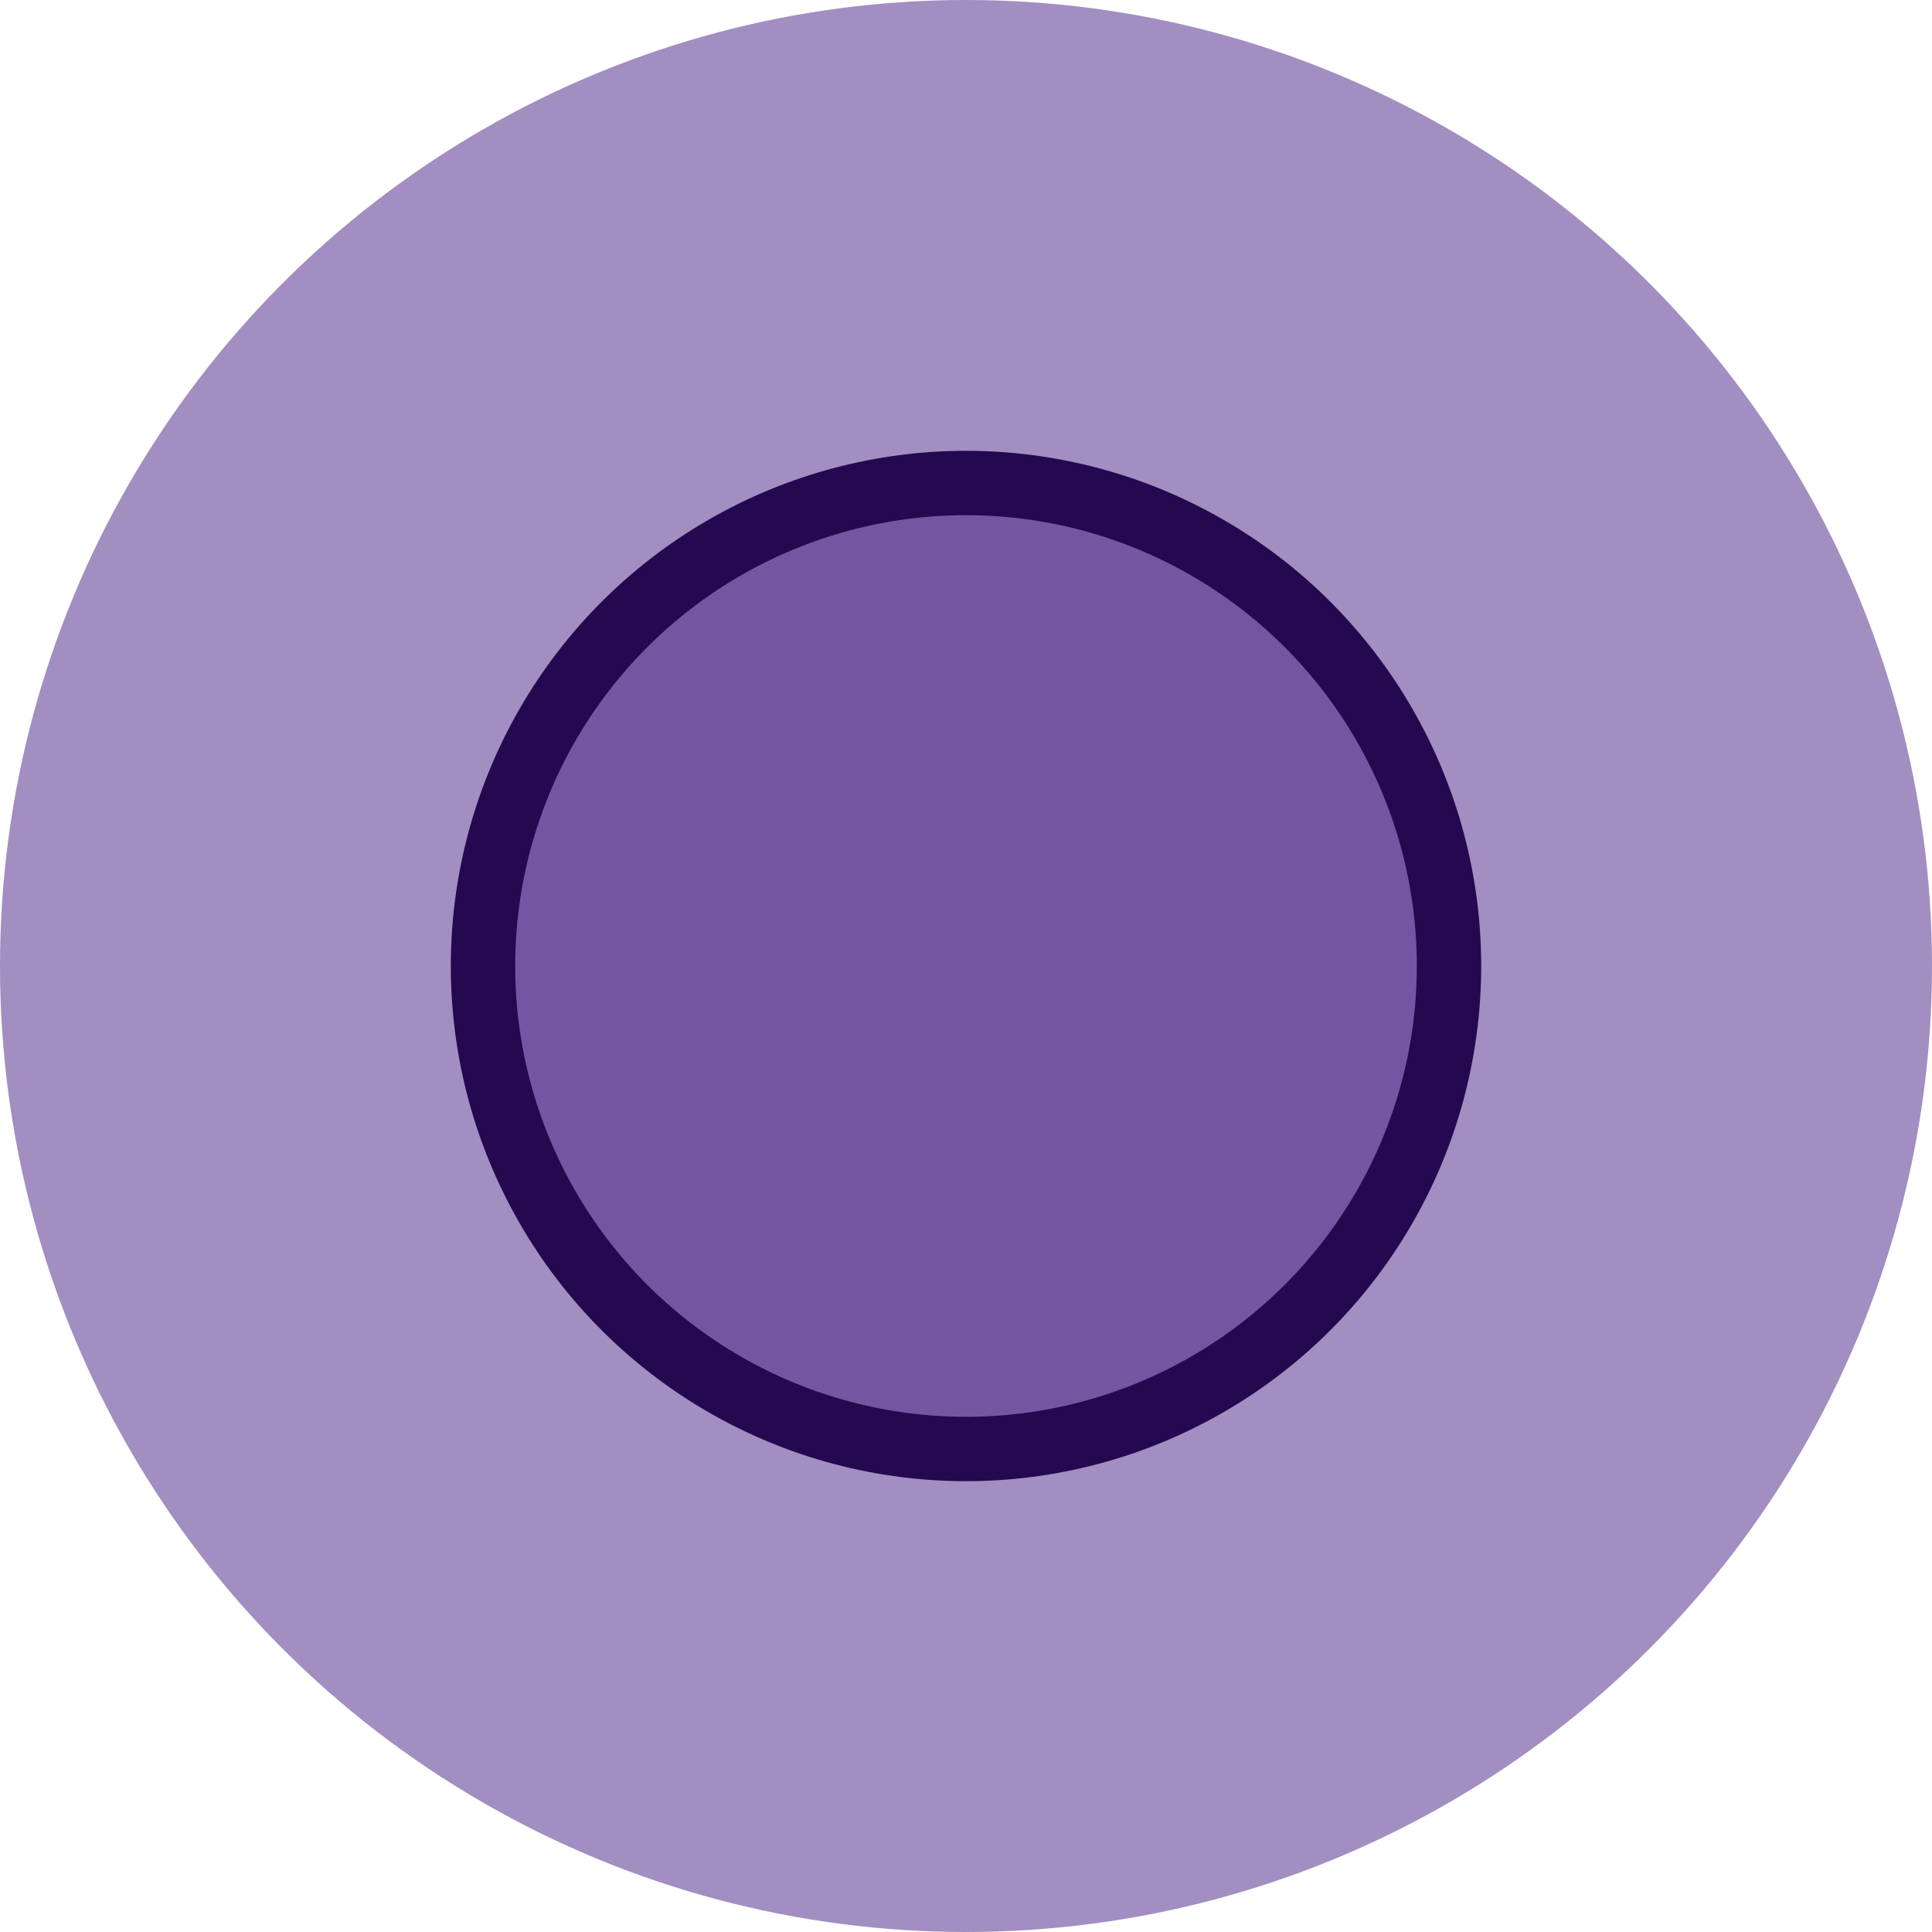 <svg width="40" height="40" viewBox="0 0 40 40" fill="none" xmlns="http://www.w3.org/2000/svg">
<circle cx="20" cy="20" r="20" fill="#A28EC1"/>
<circle cx="20" cy="20" r="10" fill="#7356A2" stroke="#240950" stroke-width="1.333"/>
</svg>
